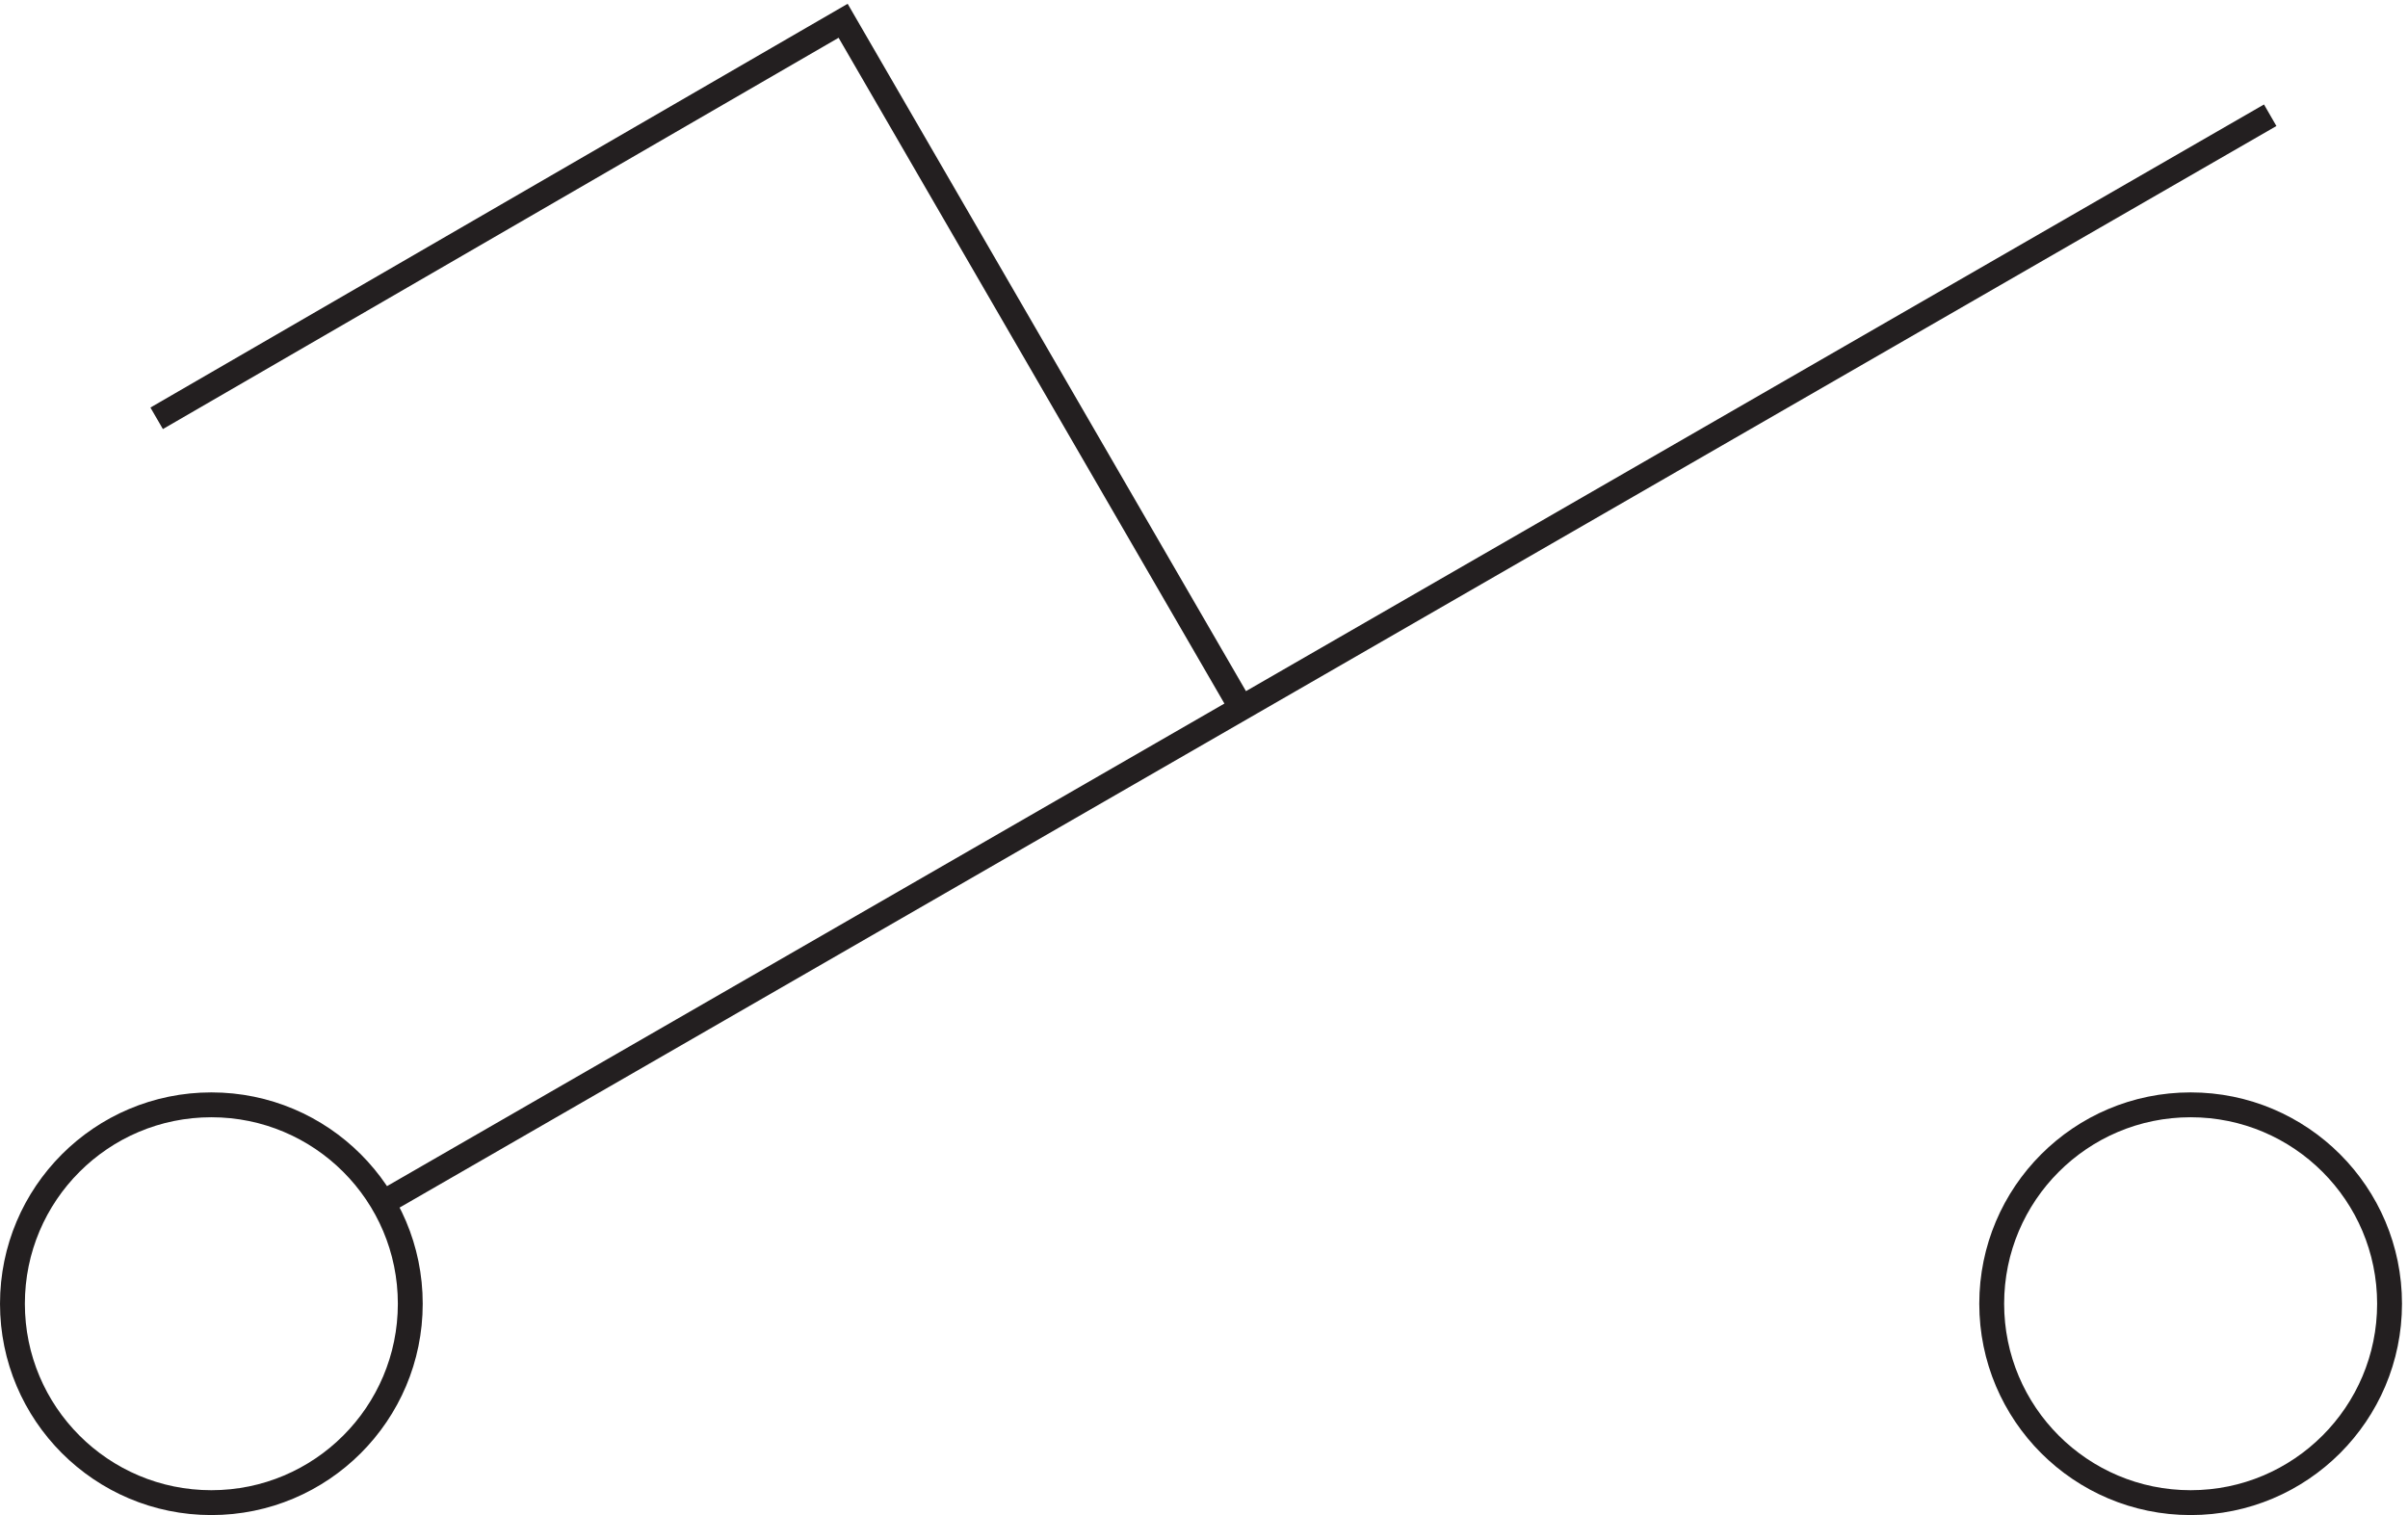 <svg xmlns="http://www.w3.org/2000/svg" xml:space="preserve" width="96.6" height="60.783"><path d="m373.832 243.664-119.945 207L46.832 330.75m76.5-267.086c0-33.137-26.86-60-60-60-33.137 0-60 26.863-60 60 0 33.14 26.863 60 60 60 33.14 0 60-26.86 60-60zm597 0c0-33.137-26.859-60-60-60-33.137 0-60 26.863-60 60 0 33.14 26.863 60 60 60 33.141 0 60-26.86 60-60zm-606 30.004 570 328.5" style="fill:none;stroke:#231f20;stroke-width:7.5;stroke-linecap:butt;stroke-linejoin:miter;stroke-miterlimit:10;stroke-dasharray:none;stroke-opacity:1" transform="matrix(.133 0 0 -.133 .056 60.772)"/></svg>
